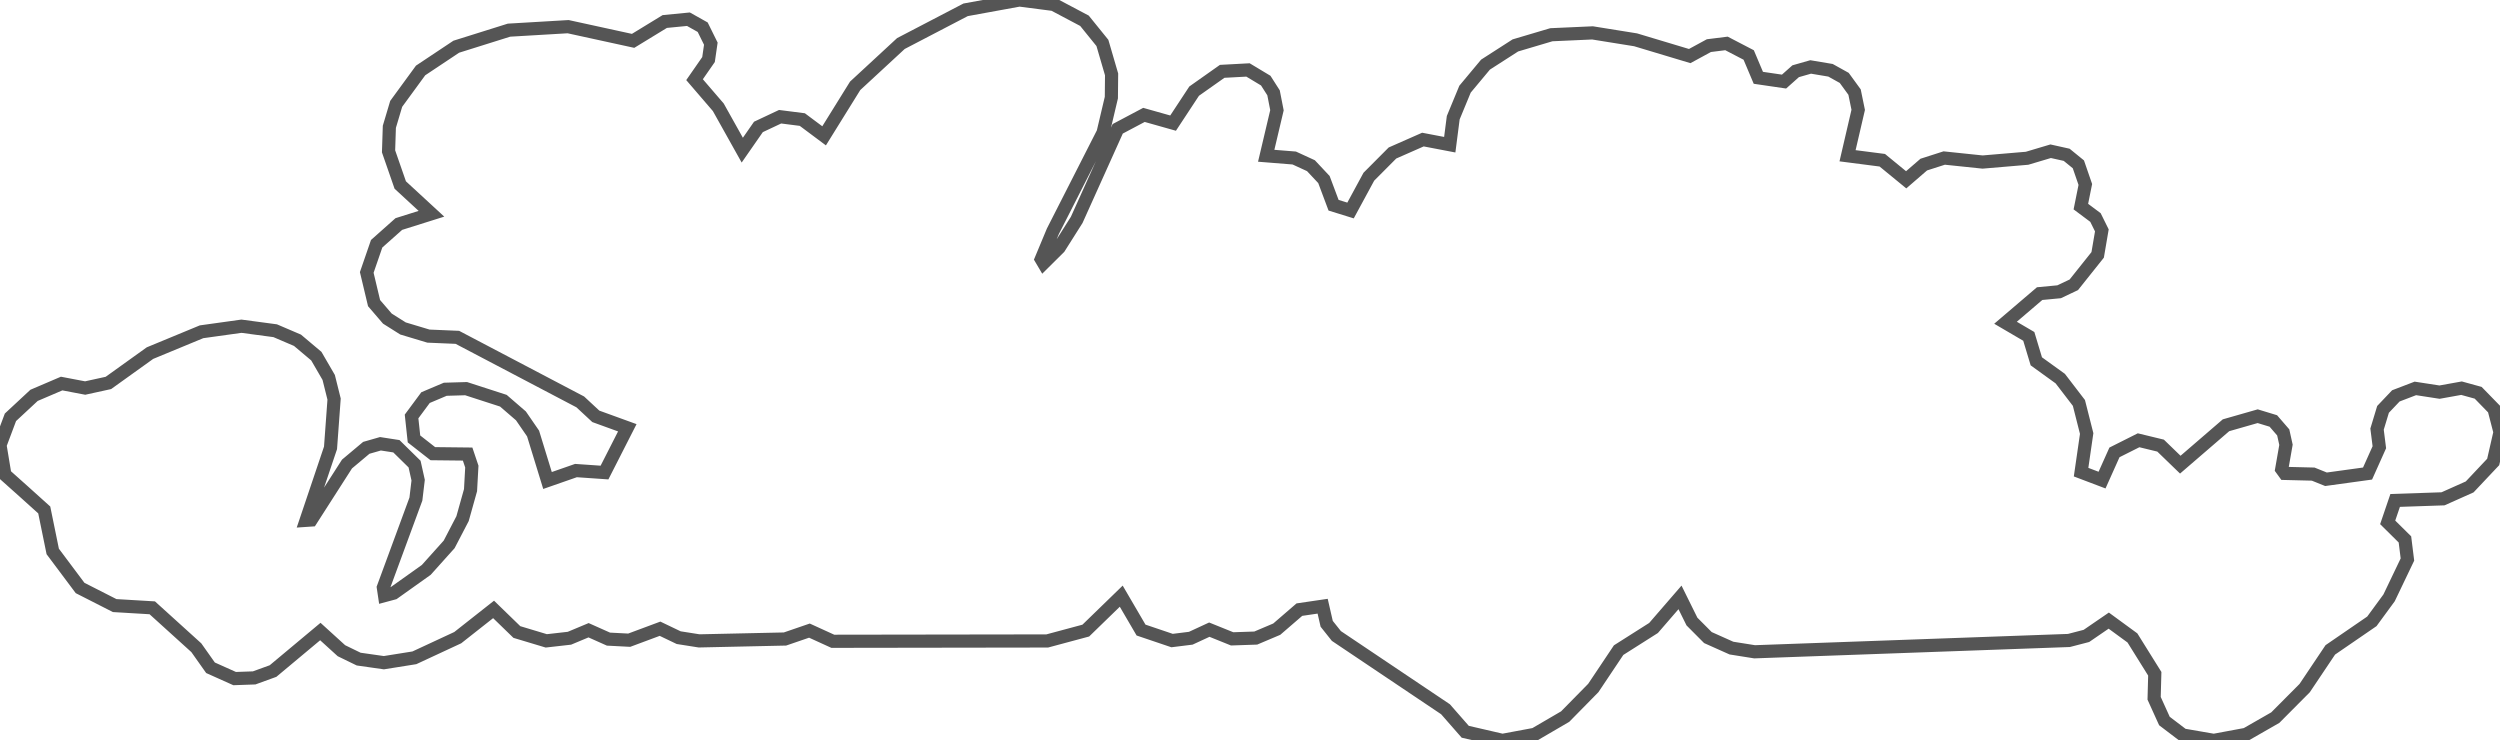 <svg baseProfile="tiny" height="112.546" version="1.2" viewBox="1.992 3.075 380.03 112.546" width="380.03" xmlns="http://www.w3.org/2000/svg" xmlns:ev="http://www.w3.org/2001/xml-events" xmlns:xlink="http://www.w3.org/1999/xlink"><defs></defs><path fill-rule="evenodd" fill="" stroke="#555555" stroke-width="2.0" opacity="1" d="M 5.667,77.846 L 8.718,80.594 L 10.007,86.9 L 14.165,92.454 L 19.423,95.13 L 25.137,95.47 L 31.837,101.538 L 33.991,104.583 L 37.661,106.228 L 40.627,106.124 L 43.497,105.082 L 50.687,99.076 L 53.892,101.99 L 56.514,103.266 L 60.343,103.812 L 64.983,103.071 L 71.573,100.007 L 77.022,95.713 L 80.562,99.149 L 85.034,100.494 L 88.552,100.095 L 91.461,98.879 L 94.485,100.229 L 97.641,100.393 L 102.324,98.649 L 105.159,100.007 L 108.27,100.498 L 121.319,100.212 L 125.034,98.936 L 128.589,100.558 L 161.181,100.509 L 167.045,98.933 L 172.434,93.7 L 175.445,98.852 L 180.16,100.447 L 183.005,100.093 L 185.821,98.79 L 189.293,100.19 L 192.879,100.069 L 196.072,98.716 L 199.514,95.746 L 203.051,95.226 L 203.664,97.901 L 205.137,99.752 L 221.729,110.891 L 224.725,114.313 L 230.377,115.621 L 235.29,114.704 L 239.917,112.005 L 244.193,107.657 L 248.041,101.903 L 253.351,98.535 L 257.373,93.887 L 259.188,97.557 L 261.613,99.993 L 265.192,101.593 L 268.714,102.154 L 316.488,100.435 L 319.153,99.742 L 322.547,97.416 L 326.147,100.049 L 329.544,105.497 L 329.444,109.225 L 331.009,112.676 L 333.811,114.807 L 338.517,115.621 L 343.421,114.707 L 347.864,112.162 L 352.329,107.674 L 356.227,101.863 L 362.544,97.527 L 365.161,93.957 L 367.95,88.13 L 367.57,85.073 L 364.949,82.481 L 366.084,79.148 L 373.362,78.901 L 377.412,77.092 L 380.987,73.299 L 382.022,68.771 L 381.112,65.254 L 378.704,62.781 L 376.172,62.083 L 372.831,62.684 L 369.155,62.118 L 366.191,63.253 L 364.242,65.305 L 363.333,68.304 L 363.68,71.062 L 361.888,75.059 L 355.572,75.93 L 353.622,75.145 L 349.304,75.038 L 348.838,74.398 L 349.488,70.689 L 349.071,68.807 L 347.566,67.067 L 345.186,66.342 L 340.37,67.721 L 333.423,73.71 L 330.428,70.813 L 327.084,70.001 L 323.414,71.845 L 321.528,76.056 L 318.341,74.848 L 319.19,68.977 L 318.012,64.326 L 315.179,60.631 L 311.536,58.001 L 310.393,54.21 L 306.854,52.137 L 312.043,47.708 L 315.005,47.427 L 317.235,46.369 L 320.863,41.82 L 321.498,38.097 L 320.53,36.141 L 318.308,34.481 L 318.986,31.116 L 317.93,28.055 L 316.15,26.606 L 313.717,26.064 L 310.13,27.133 L 303.37,27.707 L 297.536,27.097 L 294.427,28.095 L 291.753,30.407 L 288.125,27.433 L 282.841,26.751 L 284.462,19.775 L 283.908,17.074 L 282.339,14.918 L 280.251,13.758 L 277.233,13.252 L 274.955,13.902 L 273.187,15.476 L 269.281,14.903 L 267.816,11.434 L 264.438,9.676 L 261.763,10.011 L 258.847,11.597 L 250.619,9.126 L 244.075,8.074 L 237.819,8.355 L 232.348,9.979 L 227.808,12.897 L 224.693,16.63 L 222.901,20.967 L 222.372,25.072 L 218.293,24.292 L 213.663,26.332 L 210.072,29.938 L 207.29,35.073 L 204.71,34.272 L 203.247,30.369 L 201.272,28.262 L 198.733,27.094 L 194.47,26.753 L 196.104,19.833 L 195.585,17.183 L 194.402,15.331 L 191.704,13.708 L 187.778,13.919 L 183.516,16.928 L 180.316,21.791 L 175.887,20.541 L 171.899,22.655 L 165.663,36.503 L 162.992,40.727 L 160.631,43.069 L 160.275,42.467 L 162.043,38.23 L 169.674,23.236 L 170.933,17.91 L 170.967,14.384 L 169.571,9.602 L 166.845,6.232 L 162.152,3.747 L 156.956,3.075 L 148.776,4.567 L 138.939,9.693 L 131.984,16.123 L 127.266,23.723 L 123.954,21.25 L 120.577,20.818 L 117.281,22.369 L 114.827,25.9 L 111.183,19.385 L 107.572,15.185 L 109.697,12.126 L 110.046,9.713 L 108.809,7.211 L 106.643,5.995 L 103.044,6.345 L 98.231,9.286 L 88.355,7.129 L 79.365,7.66 L 71.354,10.174 L 65.927,13.787 L 62.218,18.862 L 61.178,22.349 L 61.057,26.083 L 62.835,31.199 L 67.577,35.57 L 62.619,37.129 L 59.247,40.128 L 57.743,44.488 L 58.854,49.153 L 60.878,51.508 L 63.251,53.004 L 67.123,54.168 L 71.517,54.354 L 90.2,64.169 L 92.564,66.365 L 97.35,68.103 L 93.884,74.907 L 89.546,74.607 L 85.22,76.116 L 83.026,68.975 L 81.181,66.294 L 78.51,63.988 L 72.845,62.154 L 69.679,62.247 L 66.679,63.515 L 64.555,66.383 L 64.922,69.797 L 67.786,72.038 L 73.076,72.098 L 73.716,74.001 L 73.519,77.585 L 72.306,81.916 L 70.27,85.827 L 66.789,89.707 L 61.831,93.236 L 60.448,93.608 L 60.265,92.379 L 65.213,78.944 L 65.556,76.062 L 65.013,73.624 L 62.248,70.909 L 59.823,70.534 L 57.673,71.151 L 54.739,73.613 L 49.286,82.121 L 48.522,82.173 L 52.235,71.157 L 52.777,63.739 L 51.958,60.451 L 50.079,57.214 L 47.214,54.8 L 43.823,53.349 L 38.689,52.664 L 32.63,53.509 L 24.791,56.752 L 18.471,61.285 L 14.938,62.061 L 11.363,61.379 L 7.17,63.172 L 3.579,66.509 L 1.992,70.741 L 2.734,75.226 L 5.667,77.846 z"></path></svg>